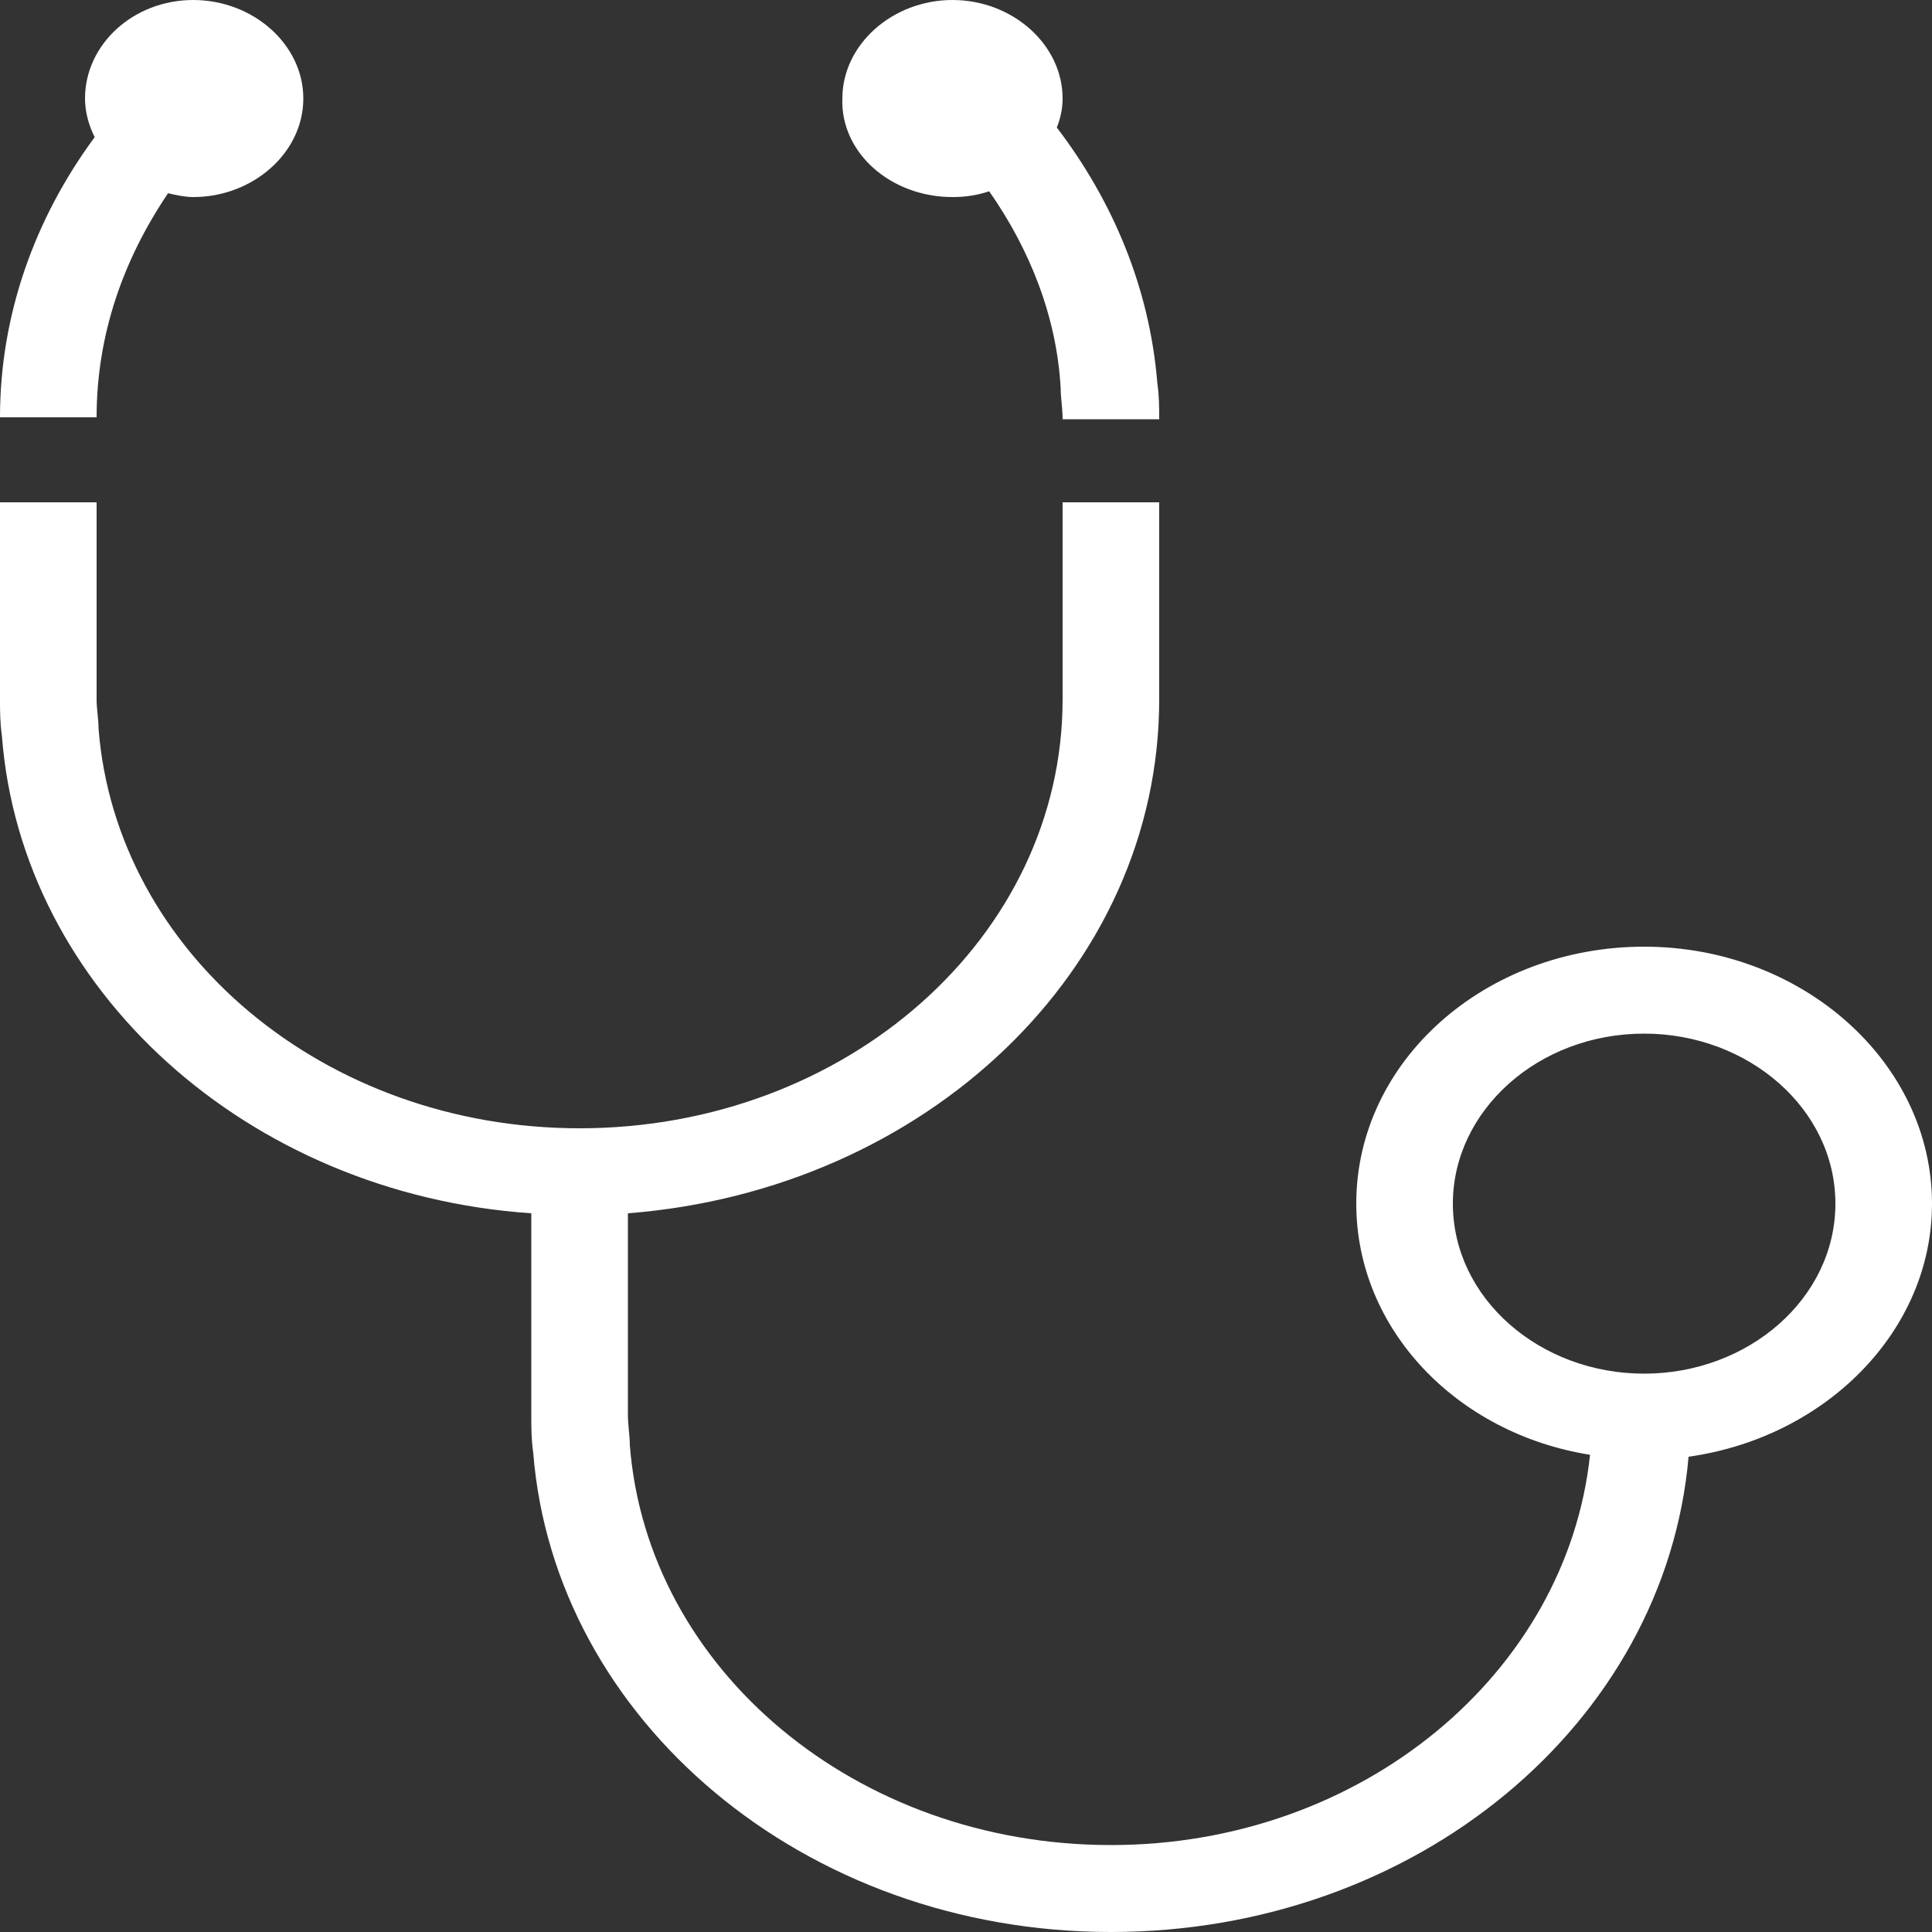 <?xml version="1.0" encoding="utf-8"?>
<!-- Generator: Adobe Illustrator 25.2.1, SVG Export Plug-In . SVG Version: 6.00 Build 0)  -->
<svg version="1.1" id="Layer_1" xmlns="http://www.w3.org/2000/svg" xmlns:xlink="http://www.w3.org/1999/xlink" x="0px" y="0px"
	 width="100px" height="100px" viewBox="0 0 100 100" style="enable-background:new 0 0 100 100;" xml:space="preserve">
<rect x="0" y="0" width="100" height="100" fill="#333333" stroke="none"/>
<style type="text/css">
	.st0{fill:#FFFFFF;}
</style>
<path class="st0" d="M5,21.6c0-4.3,1.4-8.2,3.7-11.6c0.4,0.1,0.9,0.2,1.3,0.2c3.1,0,5.7-2.3,5.7-5.1c0-2.8-2.6-5.1-5.7-5.1
	S4.4,2.3,4.4,5.1c0,0.7,0.2,1.4,0.5,2C1.8,11.3,0,16.3,0,21.6H5z M49.3,10.2c0.7,0,1.3-0.1,1.9-0.3c2.1,3,3.5,6.5,3.7,10.2
	c0,0.5,0.1,1,0.1,1.6h5c0-0.6,0-1.2-0.1-1.9c-0.4-4.9-2.3-9.4-5.2-13.2C54.9,6.1,55,5.6,55,5.1C55,2.3,52.4,0,49.3,0
	c-3.1,0-5.7,2.3-5.7,5.1C43.5,7.9,46.1,10.2,49.3,10.2z M85.1,49c-8.2,0-14.9,5.9-14.9,13.3c0,6.5,5.2,11.9,12.1,13
	c-1.2,11.3-11.8,20.2-24.8,20.2c-13.2,0-24-9.1-24.9-20.7c0-0.5-0.1-1-0.1-1.6V62.8C47.9,61.6,60,50.2,60,36.2V26h-5v10.2
	c0,12.3-11.2,22.2-25,22.2c-13.2,0-24-9.1-24.9-20.7c0-0.5-0.1-1-0.1-1.5V26H0v10.2c0,0.6,0,1.2,0.1,1.9c1,13.1,12.7,23.7,27.4,24.7
	v10.5c0,0.6,0,1.2,0.1,1.9C28.7,89,41.6,100,57.5,100c15.8,0,28.7-10.8,29.9-24.6c7.1-1,12.6-6.5,12.6-13.1C100,55,93.3,49,85.1,49z
	 M85.1,71.1c-5.4,0-9.9-3.9-9.9-8.8c0-4.8,4.4-8.8,9.9-8.8c5.4,0,9.9,3.9,9.9,8.8C95,67.2,90.5,71.1,85.1,71.1z"/>
<g>
</g>
<g>
</g>
<g>
</g>
<g>
</g>
<g>
</g>
<g>
</g>
<g>
</g>
<g>
</g>
<g>
</g>
<g>
</g>
<g>
</g>
<g>
</g>
<g>
</g>
<g>
</g>
<g>
</g>
</svg>
